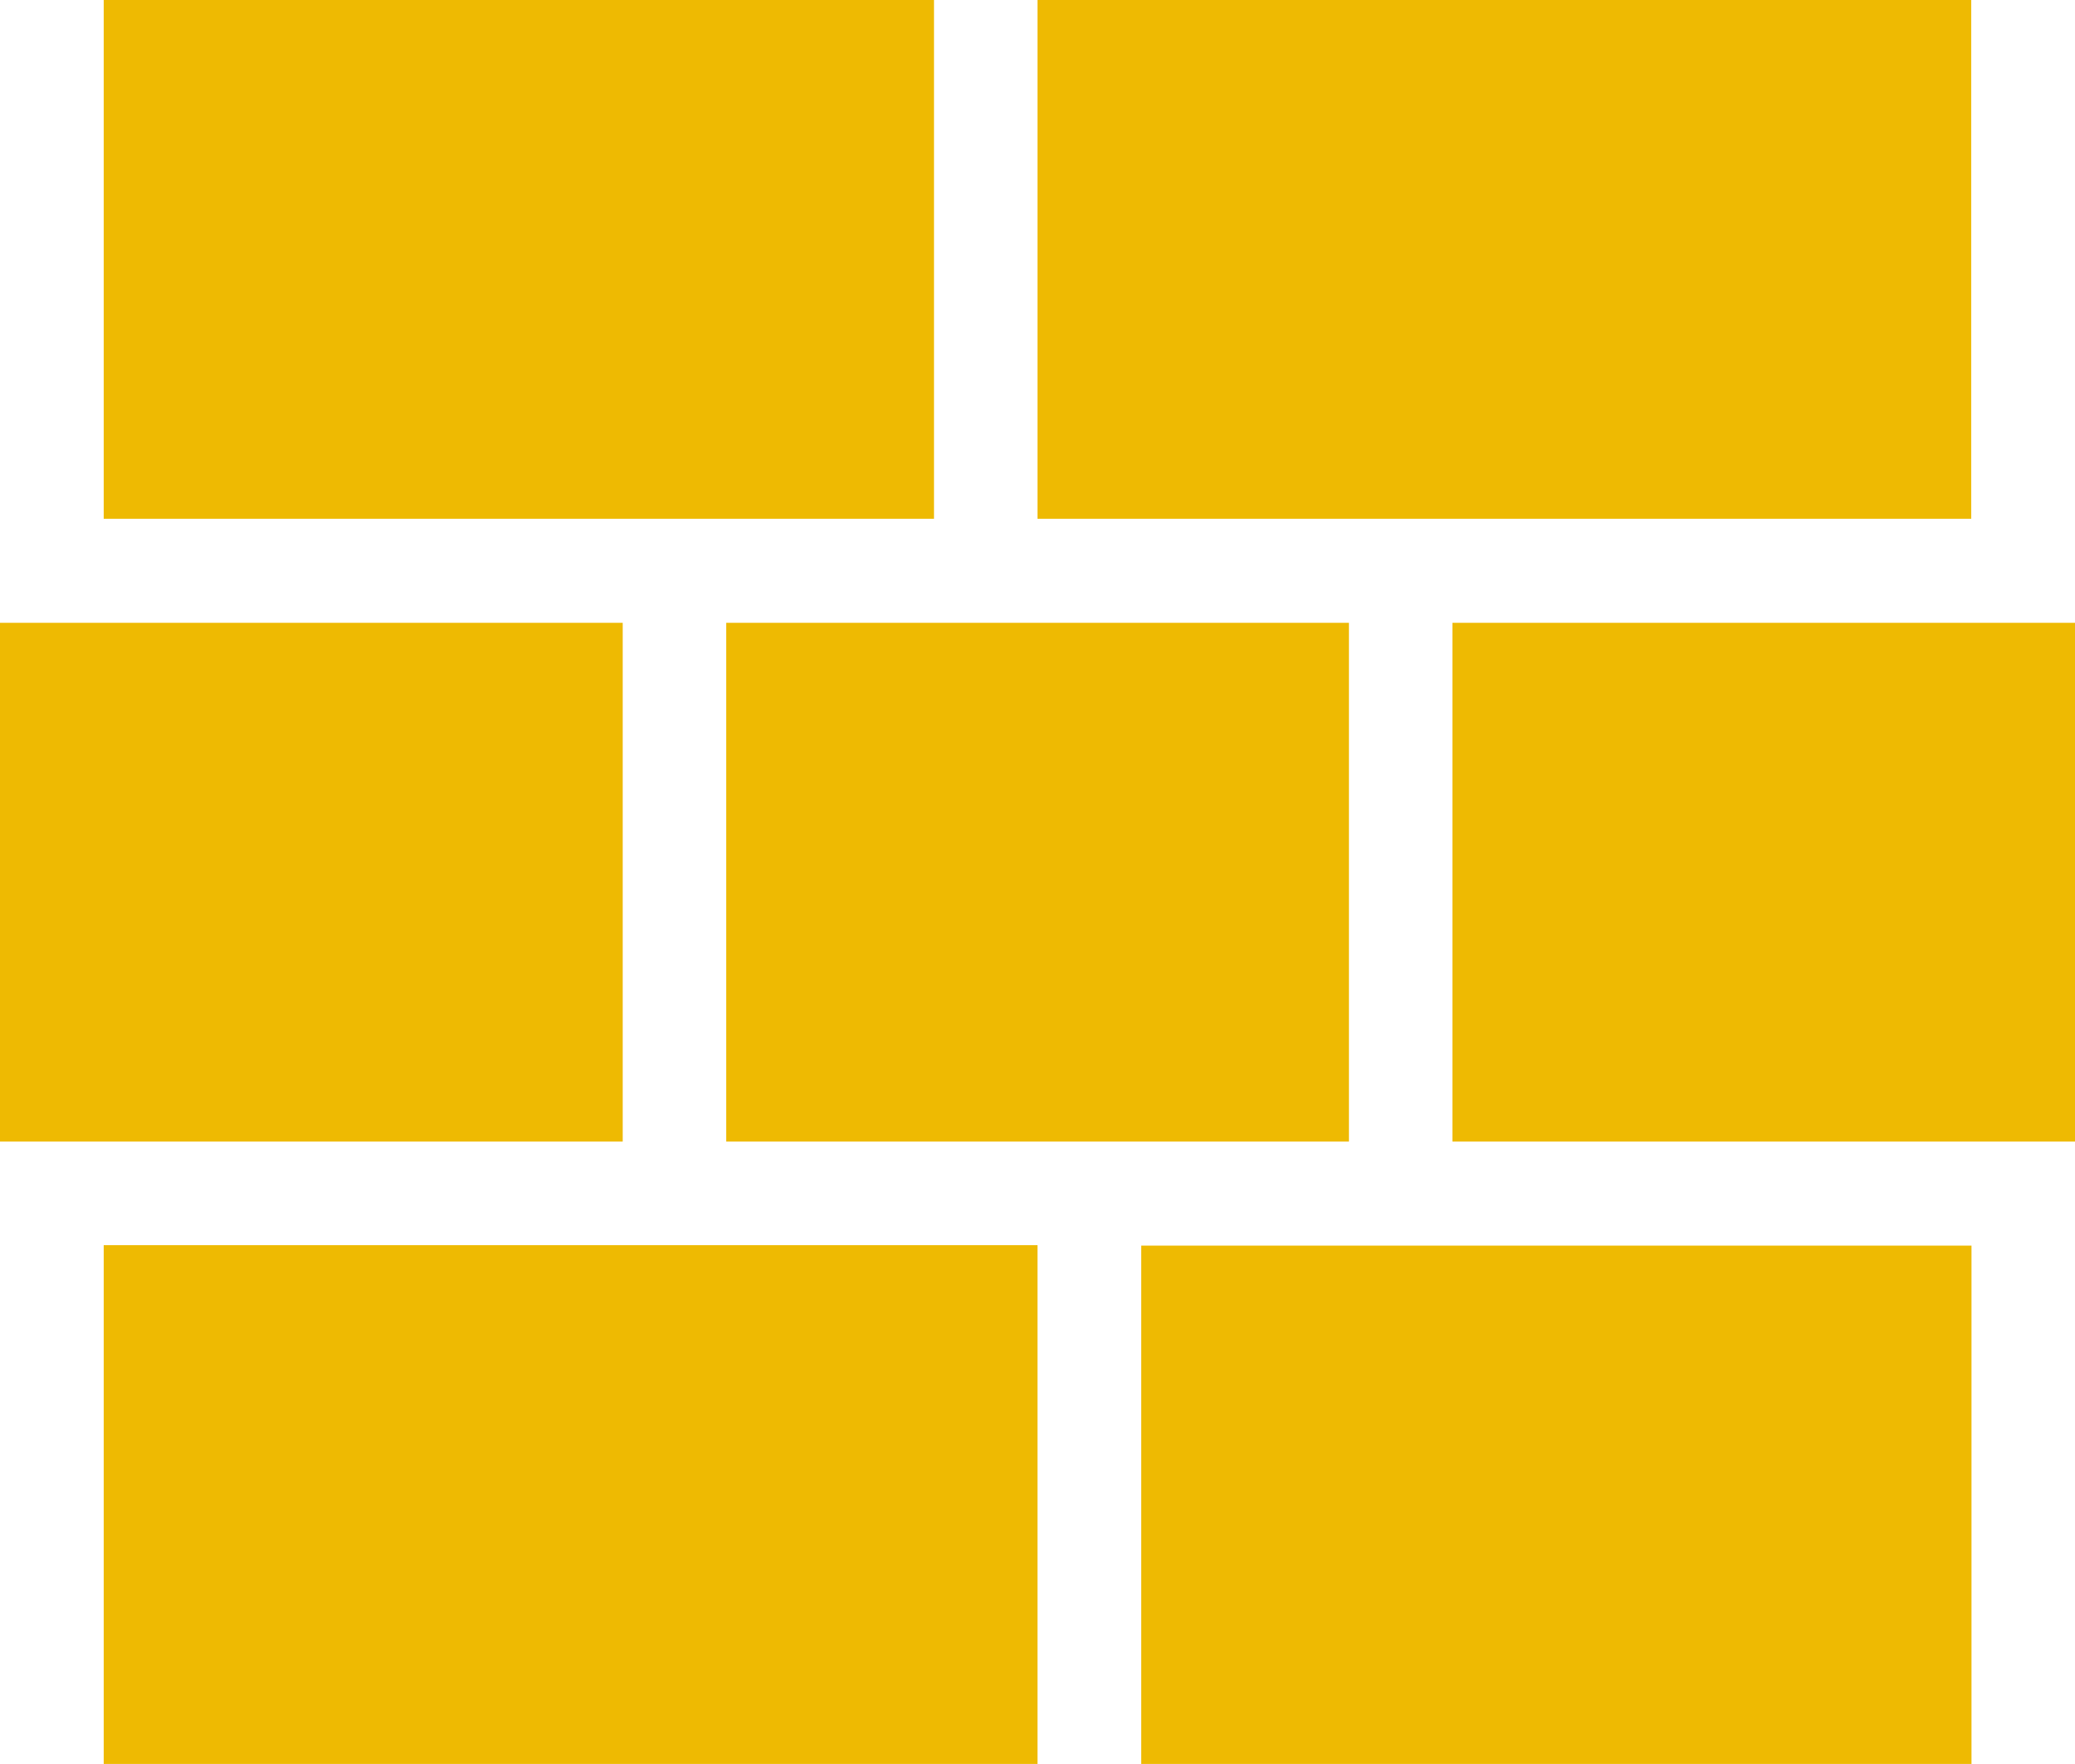 <?xml version="1.0" encoding="UTF-8"?> <svg xmlns="http://www.w3.org/2000/svg" width="28.99" height="24.641" viewBox="0 0 28.99 24.641"><path id="__TEMP__SVG__" d="M4.449,23.394H17.495v7.247H4.449V23.394M3,14.7h8.7v7.247H3V14.7m10.146,0h8.7v7.247h-8.7V14.7m10.146,0h8.7v7.247h-8.7V14.7m-4.348,8.7h11.6v7.247h-11.6V23.394M4.449,6h11.6v7.247H4.449V6M17.495,6H30.54v7.247H17.495Z" transform="translate(-3 -6)" fill="#eeba02"></path></svg> 